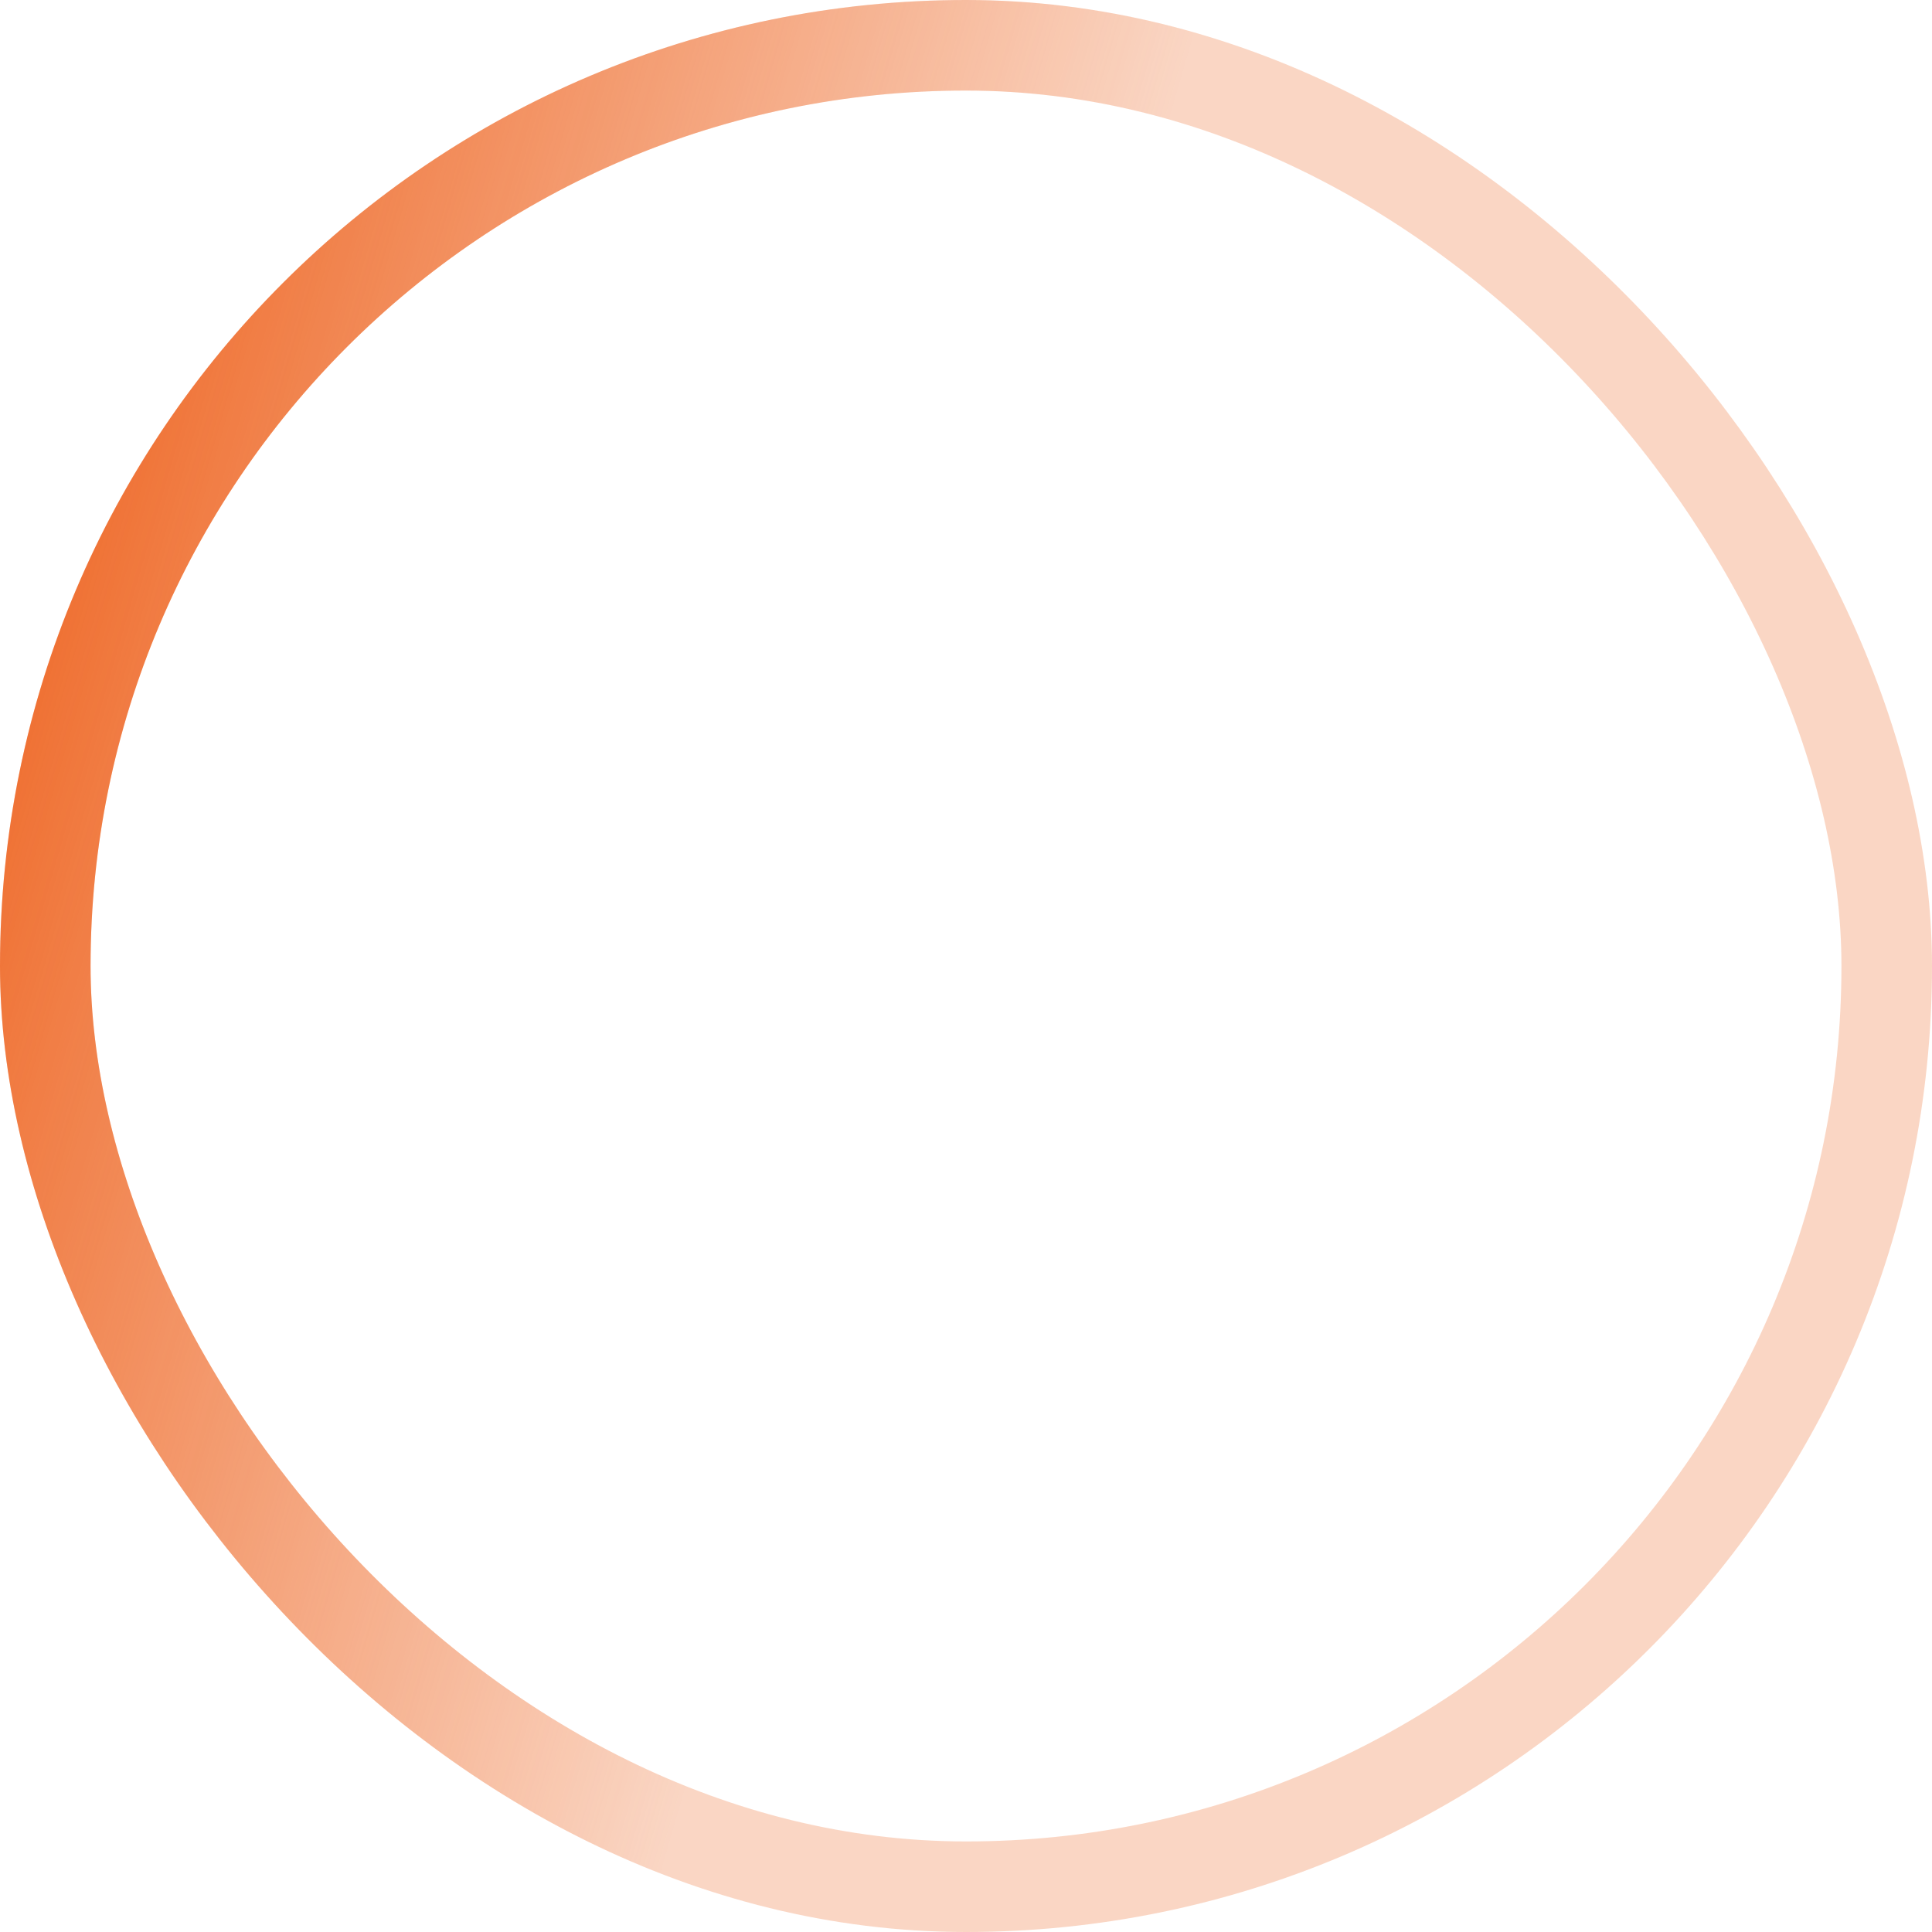 <svg width="64" height="64" viewBox="0 0 64 64" fill="none" xmlns="http://www.w3.org/2000/svg">
<rect x="1.5" y="1.5" width="61" height="61" rx="30.5" stroke="#ED5C15" stroke-opacity="0.25" stroke-width="3"/>
<rect x="1.5" y="1.5" width="61" height="61" rx="30.5" stroke="url(#paint0_linear_3030_2447)" stroke-width="3"/>
<defs>
<linearGradient id="paint0_linear_3030_2447" x1="0.861" y1="1.65602e-06" x2="36.91" y2="10.454" gradientUnits="userSpaceOnUse">
<stop stop-color="#ED5C15"/>
<stop offset="1" stop-color="#ED5C15" stop-opacity="0"/>
</linearGradient>
</defs>
</svg>

